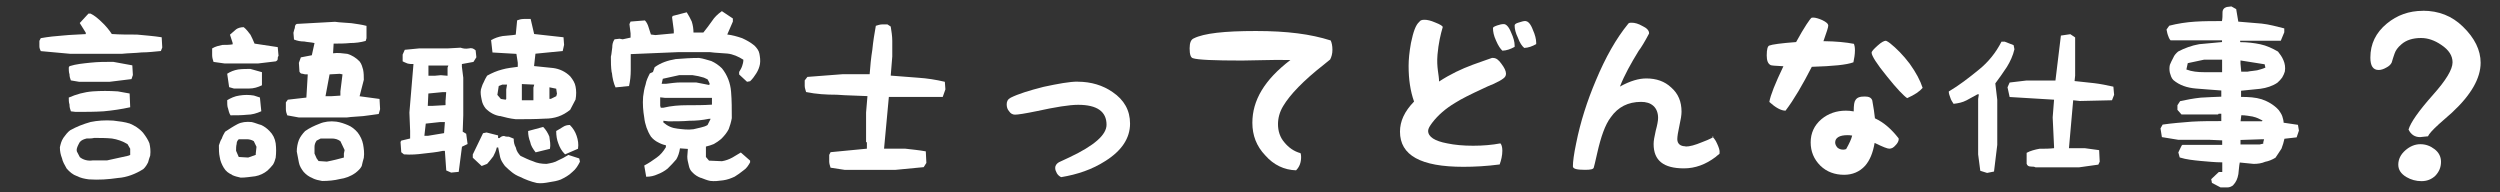 <?xml version="1.0" encoding="UTF-8"?><svg id="a" xmlns="http://www.w3.org/2000/svg" viewBox="0 0 307.22 23.6"><rect x="0" y="0" width="307.22" height="23.6" fill="#333333" stroke="none"/><defs><style>.b{fill:#fff;}</style></defs><path class="b" d="M5.01,6.28c-.07-.17-.17-.33-.17-.59v-.67l.17-.33c.93-.17,1.85-.26,2.78-.33,.93-.1,1.83-.1,2.75-.17v-.17l-.74-1.19,1.07-1.16h.26c.5,.24,1,.67,1.42,1.09,.43,.4,.85,.9,1.19,1.42,1,.07,1.99,.07,3.09,.07,1.02,.1,2.02,.17,3.04,.33l.07,1.26-.17,.43c-.76,.07-1.59,.17-2.35,.17-.83,.09-1.69,.09-2.42,.17h-6.39l-3.61-.33Zm4.44,15.36c-.5-.17-.9-.52-1.26-.93-.24-.43-.5-.86-.57-1.26-.17-.43-.26-.85-.26-1.35,.09-.4,.17-.76,.43-1.16,.24-.33,.5-.69,.83-.93,.76-.43,1.59-.76,2.52-1.02,.83-.17,1.76-.24,2.78-.17,.76,.09,1.42,.17,2.02,.36,.57,.24,1.16,.57,1.66,1.16,.33,.43,.59,.83,.76,1.26,.1,.43,.17,.93,.1,1.52-.1,.24-.19,.57-.26,.83-.17,.33-.33,.59-.59,.83-.93,.59-2.02,1.02-3.11,1.09-1.16,.17-2.35,.26-3.61,.17-.5-.07-1-.17-1.42-.4Zm-.74-11.75c-.1-.26-.17-.5-.17-.76-.09-.26-.09-.59-.09-.83l.09-.17c.83-.26,1.66-.33,2.59-.43,.93-.1,1.85-.1,2.78-.1l2.35,.43,.07,1.19-.17,.5-2.68,.33h-3.77l-1-.17Zm0,3.78c-.1-.26-.17-.5-.17-.83-.09-.26-.09-.59-.09-.85,.93-.4,1.85-.67,2.94-.76,1-.07,2.02-.07,3.09,0l1.45,.26,.07,1.69c-1.09,.24-2.18,.4-3.28,.5-1.09,.07-2.26,.07-3.44,.07l-.57-.07Zm7.29,5.37v-.76l-.33-.57c-.59-.36-1.26-.59-1.92-.69-.76-.07-1.42-.07-2.18-.07-.26,.07-.59,.07-.93,.07-.33,.09-.59,.17-.83,.43-.09,.17-.19,.33-.26,.5-.1,.26-.17,.43-.1,.67l.36,.69c.4,.33,1,.5,1.59,.4h1.76l2.59-.57,.26-.1Z"/><path class="b" d="M26.24,7.61c-.07-.24-.17-.5-.17-.83v-.83c.43-.26,.83-.33,1.26-.43,.43,0,.83,0,1.26-.07v-.17l-.33-1.02c.26-.24,.5-.43,.76-.66,.24-.17,.57-.26,.93-.26,.33,.26,.57,.59,.83,.93,.17,.33,.33,.67,.5,1.09l2.85,.43,.1,1.09c-.1,.07-.1,.24-.1,.33,0,.17-.07,.24-.24,.33l-2.18,.26h-4.11l-1.35-.19Zm2.28,13.87c-.43-.19-.76-.43-1.02-.86-.24-.4-.43-.83-.5-1.33-.1-.43-.1-.93-.1-1.42,.1-.26,.17-.59,.36-.85,.07-.24,.24-.57,.4-.83,.5-.33,1.02-.67,1.52-.93,.5-.26,1.09-.33,1.76-.26,.43,.1,.76,.26,1.16,.36,.36,.17,.69,.4,1.02,.74,.43,.43,.67,.93,.76,1.52,.07,.59,.07,1.16,0,1.76-.09,.33-.17,.59-.33,.85-.19,.24-.43,.5-.69,.74-.4,.33-.93,.59-1.5,.69-.59,.07-1.19,.17-1.78,.17-.4-.09-.74-.17-1.07-.33Zm-.36-10.76l-.24-1.66c.4-.26,.83-.43,1.33-.52,.52-.07,1.02-.07,1.52-.07l1.42,.4v1.61c-.5,.24-1,.4-1.59,.4h-1.85l-.59-.17Zm-.17,2.52c-.07-.24-.07-.57-.07-.93,.4-.24,.93-.5,1.5-.57,.59-.1,1.19-.1,1.78,0l.74,.24,.17,1.69c-.57,.26-1.16,.43-1.76,.43-.67,.07-1.33,.07-2.02,.07-.17-.24-.24-.59-.33-.93Zm3.44,5.63l.09-.83-.33-.69c-.26-.17-.59-.24-.85-.24h-1c-.17,.17-.26,.33-.26,.59-.07,.24-.07,.57-.07,.83l.33,.76,1.16,.07,.93-.33v-.17Zm3.87-4.7c-.1-.24-.17-.5-.17-.76v-.83l.24-.33,2.28-.26,.17-2.85c-.26,0-.43,0-.59-.07-.26,0-.33-.09-.43-.26l-.07-1.09,.24-.67,1.35-.26,.33-1.5c-.43-.1-.83-.1-1.26-.19-.43,0-.83-.07-1.26-.24l-.07-.83c.07-.19,.07-.36,.17-.59,0-.26,.07-.43,.24-.5l4.7-.26c.66,.1,1.35,.1,2.02,.17,.59,.09,1.26,.17,1.85,.33v1.52l-.1,.33c-.59,.17-1.26,.26-1.92,.26-.67,.07-1.35,.07-2.02,.07l-.07,1.19c.57-.09,1.16,0,1.76,.07,.57,.17,1.09,.5,1.5,.93,.26,.33,.33,.67,.43,1,.09,.43,.09,.85,.09,1.26l-.52,2.02,2.45,.33,.07,1.26-.17,.59c-.57,.09-1.26,.17-1.92,.26-.67,.07-1.35,.07-2.02,.17h-5.86l-1.42-.26Zm3.11,7.72c-.43-.17-.76-.4-1.09-.76-.26-.33-.52-.74-.59-1.16-.09-.43-.17-.93-.26-1.35,0-.5,.1-1,.26-1.42,.17-.4,.43-.74,.76-1.09,.57-.4,1.16-.67,1.76-.9,.59-.26,1.33-.36,2.09-.26,.5,.07,1.02,.26,1.42,.43,.43,.17,.85,.5,1.19,.9,.33,.43,.57,.93,.67,1.45,.09,.5,.17,1.07,.09,1.66-.09,.33-.19,.67-.26,1.02-.17,.33-.43,.57-.76,.83-.59,.43-1.26,.67-1.92,.76-.67,.17-1.42,.24-2.18,.24-.43-.07-.83-.17-1.16-.33Zm3.85-3.02l.09-.43-.52-1.09c-.33-.24-.66-.33-1.09-.33h-1.33l-.5,.26c-.17,.24-.26,.5-.26,.76v.83l.26,.59,.24,.33,1.02,.07c.4-.07,.76-.17,1.09-.24,.33-.09,.66-.17,1-.26v-.5Zm-.43-7.64l.26-2.09-.33-.07-1.26,.07-.5,2.68h.74l1.09-.07v-.52Z"/><path class="b" d="M54.84,20.96l-.17-2.42h-.26c-.74,.17-1.59,.24-2.35,.33-.74,.1-1.59,.17-2.42,.1l-.33-.26-.09-1.26,.09-.17,1.09-.26v-.93l-.09-2.26,.5-5.96c-.24,0-.5,0-.74-.07-.26-.09-.43-.19-.59-.26v-.83l.26-.59,1.76-.17h3.51l1.59-.09c.26,.09,.59,.17,1.02,.09,.33-.09,.57,0,.83,.24l.09,.85-.36,.57-1.42,.26v.33l.17,1.35v4.61l-.07,2.02,.43,.26,.17,1.26-.69,.33-.4,3.09-.93,.09-.59-.26Zm-.17-5.96h-.59l-1.76,.19-.17,1.5h.43l1.99-.33,.1-1.35Zm.09-2.68l.07-1h-.43l-1.76,.17-.07,1.52h.57l1.61-.09v-.59Zm.24-4.01l.1-.26h-2.45v1.26h.76l.76-.07,.83,.07v-1Zm8.9,13.42c-.69-.24-1.26-.76-1.85-1.33-.26-.36-.5-.69-.59-1.09-.07-.43-.17-.76-.24-1.19h-.17c-.1,.43-.26,.76-.43,1.09-.26,.33-.5,.66-.76,.93l-.67,.26-1.09-1.02v-.4l1.26-2.61,.43-.09,1.42,.36v.33h.17c.17-.17,.33-.26,.57-.26,.19,.09,.36,.09,.59,.09l.59,.24c0,.43,.07,.76,.26,1.09,.07,.43,.33,.76,.57,1.02,.5,.24,1.02,.5,1.52,.66,.5,.24,1.09,.33,1.69,.33,.5-.09,1-.17,1.42-.43,.4-.17,.83-.4,1.26-.67l1.33,.43,.09,.4c-.26,.52-.52,.93-.93,1.26-.43,.43-.93,.69-1.42,.93-.43,.17-.93,.26-1.42,.33-.52,.1-1.02,.17-1.52,.1-.76-.17-1.42-.43-2.09-.76Zm-2.45-7.46c-.66-.1-1.26-.43-1.76-.93-.26-.33-.43-.66-.5-1.09-.09-.43-.17-.85-.09-1.26,.09-.26,.17-.59,.33-.86,.1-.24,.26-.57,.43-.83,.59-.33,1.19-.59,1.85-.76,.59-.17,1.26-.24,1.92-.33v-.5l-.17-1.09-2.94-.17-.17-1.52c.43-.24,.85-.4,1.42-.5,.52-.07,1.02-.07,1.61-.17l.17-1.76c.24-.09,.5-.17,.83-.17h.83l.43,1.85,3.61,.4,.07,.93-.17,.76-3.35,.33-.17,1.52c.76,.07,1.59,.17,2.35,.24,.76,.1,1.5,.43,2.09,1.02,.33,.4,.59,.83,.66,1.26,.1,.5,.1,1,0,1.59l-.66,1.26c-.93,.76-1.92,1.09-3.11,1.09-1.26,.07-2.42,.07-3.58,.07-.69-.07-1.35-.24-1.95-.4Zm.76-3.28l.1-.59h-.59l-.43,.17-.17,1.09,.43,.5,.59,.09,.07-.09v-1.16Zm3.35-.26l.09-.33-1.52-.07v1.99h1.42v-1.59Zm-.4,6.72c-.17-.43-.26-.83-.26-1.35l1.85-.5c.33,.33,.59,.76,.76,1.19,.07,.5,.17,1,.07,1.5l-1.76,.43c-.33-.43-.59-.83-.66-1.26Zm3.28-5.96l-.09-.59-.83-.17v1.42h.17l.67-.33,.09-.33Zm.17,6.13c-.17-.43-.26-.93-.26-1.52,.26-.17,.59-.33,.83-.5,.26-.17,.52-.24,.85-.24,.4,.4,.66,.83,.83,1.33,.17,.5,.26,1.02,.17,1.59l-1.59,.69c-.43-.43-.66-.86-.83-1.35Z"/><path class="b" d="M75.17,8.92c-.1-.67-.1-1.28-.1-1.95,.1-.38,.1-.76,.17-1.14,0-.38,.07-.69,.28-1l.62-.07,.38,.07,.97-.21v-.52l-.14-1.14,.14-.31,1.76-.14c.21,.21,.36,.52,.45,.83,.07,.29,.21,.59,.29,.9l.55,.07,2.26-.21v-.38l-.21-1.59,.07-.17,1.73-.45c.24,.38,.45,.76,.62,1.14,.14,.45,.21,.9,.21,1.35h1.21c.38-.45,.69-.9,1.07-1.42,.29-.45,.67-.83,1.21-1.21l1.35,.9v.38l-.69,1.59c.62,.07,1.21,.24,1.83,.45,.52,.24,1.04,.52,1.5,.9,.31,.31,.55,.62,.62,1,.07,.38,.14,.83,.07,1.28-.07,.38-.21,.76-.45,1.14-.24,.38-.45,.67-.76,.97l-.38,.07-.97-.9v-.31c.14-.21,.31-.52,.38-.76,.07-.21,.14-.45,.14-.74-.59-.38-1.28-.69-1.97-.76-.67-.07-1.42-.07-2.11-.17h-4.01l-5.75,.24v1.97c0,.67-.07,1.35-.21,1.95l-1.66,.17c-.24-.52-.38-1.14-.45-1.83Zm10.95,12.94c-.38-.14-.76-.38-1.04-.69-.24-.21-.38-.52-.45-.9-.1-.38-.17-.69-.17-1.04l.07-.93-.97-.07c-.07,.52-.24,1-.45,1.35-.31,.38-.69,.76-1.07,1.14-.38,.31-.83,.55-1.21,.69-.45,.21-.9,.31-1.42,.31l-.24-1.38c.55-.29,1-.59,1.52-.97,.45-.31,.83-.76,1.14-1.28v-.24c-.38-.07-.69-.21-1-.38-.29-.14-.59-.38-.83-.67-.45-.69-.74-1.52-.83-2.35-.14-.83-.21-1.66-.14-2.56,.07-.55,.14-1,.31-1.52,.07-.45,.29-.9,.52-1.35l.38-.17,.21-.59c.76-.55,1.59-.83,2.59-1,.9-.07,1.88-.14,2.87-.14,.52,.07,.97,.24,1.5,.38,.47,.21,.93,.52,1.31,.9,.67,.83,1.04,1.83,1.12,2.87,.09,1.07,.09,2.11,.09,3.25-.09,.52-.24,.97-.38,1.35-.24,.47-.55,.83-.93,1.21-.29,.24-.59,.45-.9,.62-.31,.14-.59,.21-.97,.31v1.28l.38,.45,1.59,.07c.45-.07,.9-.24,1.28-.45,.38-.24,.66-.38,1.04-.62l1.14,1v.21c-.21,.38-.45,.76-.83,1-.38,.31-.69,.52-1.07,.76-.45,.21-.9,.38-1.42,.45s-1.07,.14-1.59,.07c-.38-.07-.76-.24-1.14-.38Zm1.38-9.83h-5.75l-.62-.07v1.04l.07,.24h.31c.97-.24,1.97-.31,2.94-.31s2.04,0,3.04-.07v-.83Zm-.31-1.8c-.07-.17-.14-.31-.24-.48-.14-.07-.28-.14-.45-.21-.45-.14-.9-.24-1.42-.31h-1.59l-2.04,.45-.14,.62h.52c.59-.07,1.21-.17,1.88-.17h1.83l1.59,.31,.07-.07v-.14Zm.14,4.37h-.21c-.83,.17-1.59,.24-2.42,.24-.83,.07-1.73,.07-2.56,.07l-.62-.07v.21c.52,.45,1.07,.69,1.73,.76,.62,.07,1.28,.17,1.97,.07,.31-.07,.62-.14,.9-.21,.31-.07,.62-.17,.83-.31l.38-.76Z"/><path class="b" d="M102.07,20.62c-.07-.24-.17-.5-.17-.76v-.83l.17-.33,4.46-.43v-.76l-.1-.07v-3.61l.17-2.02c-1.26-.07-2.52-.07-3.77-.17-1.26,0-2.52-.07-3.77-.33-.07-.26-.17-.5-.17-.76v-.67l.33-.43,4.3-.33h3.35c.07-1,.17-2.02,.33-3.01,.1-1.02,.26-2.02,.43-2.94,.24-.07,.5-.17,.76-.17h.67l.4,.26c.09,.57,.19,1.16,.19,1.76v1.92l-.19,2.35c1.09,.09,2.28,.17,3.37,.26,1.09,.07,2.18,.24,3.28,.5l.07,.93-.33,.93h-6.62l-.59,6.36h2.61c.83,.1,1.66,.17,2.52,.33l.07,1.42-.33,.52-3.44,.33h-6.29l-1.69-.26Z"/><path class="b" d="M132.43,10.04c1.66,0,3.11,.45,4.3,1.28,1.4,.95,2.14,2.23,2.14,3.87,0,1.8-1.04,3.35-3.06,4.61-1.59,1.02-3.4,1.64-5.41,1.97-.19-.09-.4-.26-.52-.47-.14-.26-.21-.45-.21-.67,0-.26,.14-.5,.45-.69,.59-.28,1.02-.47,1.33-.62,3.01-1.42,4.53-2.75,4.53-3.99,0-1.62-1.16-2.45-3.49-2.45-1.09,0-2.8,.28-5.1,.78-1.4,.29-2.3,.43-2.66,.43-.28,0-.55-.14-.71-.4-.24-.26-.31-.55-.31-.88,0-.36,.14-.62,.5-.81,.9-.45,2.26-.88,4.04-1.33,1.78-.38,3.18-.64,4.2-.64Z"/><path class="b" d="M163.53,4.98c.12,.26,.21,.64,.21,1.14s-.12,.88-.28,1.19c-.29,.21-.52,.45-.76,.62-2.52,1.97-4.18,3.7-5.01,5.1-.45,.74-.64,1.5-.64,2.23,0,.83,.24,1.61,.78,2.23,.52,.64,1.19,1.12,1.99,1.33,.05,.12,.07,.28,.07,.47,0,.67-.19,1.21-.62,1.64-1.47-.05-2.75-.66-3.78-1.83-1.09-1.14-1.59-2.47-1.59-4.01,0-2.75,1.47-5.27,4.68-7.72h-.69c-.64-.02-1.54,0-2.64,.02-1.23,.02-2.11,.05-2.61,.05-3.49,0-5.48-.09-6.05-.29-.26-.07-.4-.45-.4-1.21,0-.69,.17-1.09,.52-1.23,1.24-.62,3.75-.9,7.62-.9s6.74,.38,9.19,1.16Z"/><path class="b" d="M183.38,7.12h.1c.38,0,.69,.24,1.02,.71,.38,.5,.57,.9,.57,1.23,0,.24-.12,.43-.31,.57-.31,.24-.67,.43-1.24,.69-.45,.17-.88,.38-1.33,.59-1.45,.67-2.64,1.26-3.37,1.73-1.16,.69-2.11,1.52-2.8,2.42-.33,.43-.52,.76-.52,1.02,0,.74,.83,1.26,2.35,1.54,.9,.19,1.97,.29,3.18,.29s2.35-.1,3.35-.29c.12,.12,.24,.4,.24,.9,0,.59-.14,1.16-.33,1.69-1.59,.21-3.09,.29-4.46,.29-5.25,0-7.79-1.42-7.79-4.32,0-1.28,.55-2.49,1.73-3.7-.45-1.26-.67-2.71-.67-4.37,0-.81,.09-1.71,.29-2.83,.29-1.4,.59-2.23,1.02-2.59,.12-.19,.31-.26,.64-.26s.76,.09,1.31,.33c.62,.24,.97,.45,.93,.59-.26,.86-.52,2-.64,3.37-.14,1.59,.21,2.54,.19,3.3,1.38-.9,2.73-1.54,4.16-2.07,.95-.33,1.76-.64,2.4-.85Zm1.42-4.16c.29,0,.62,.33,.9,1.04,.29,.62,.43,1.16,.43,1.57v.19c-.48,.26-.97,.45-1.5,.47-.24-.21-.52-.62-.78-1.23-.29-.62-.38-1.12-.38-1.54,0-.12,.12-.19,.5-.33,.33-.12,.59-.17,.83-.17Zm2.68-.36c.29,0,.62,.33,.9,1.09,.26,.57,.4,1.14,.4,1.54v.19c-.5,.28-.97,.45-1.47,.47-.26-.21-.55-.62-.78-1.26-.29-.59-.4-1.09-.4-1.5,0-.14,.14-.26,.5-.36,.38-.12,.59-.19,.85-.19Z"/><path class="b" d="M207.12,18.01c.52,0,1.16-.17,2.07-.55,.88-.33,1.66-.69,1.23-.71,.14,.19,.38,.4,.59,.9,.21,.45,.31,.78,.31,1,0,.17-.02,.24-.02,.26-.19,.14-.38,.29-.47,.38-1.23,.93-2.52,1.4-3.89,1.4-2.52,0-3.73-.97-3.73-2.99,0-.4,.09-.88,.26-1.64,.19-.69,.29-1.23,.29-1.57,0-.64-.21-1.14-.57-1.47-.4-.36-.9-.5-1.52-.5-1.59,0-2.83,.62-3.73,1.9-.69,.9-1.21,2.4-1.66,4.39-.26,1.16-.4,1.73-.43,1.8-.07,.19-.38,.26-1.09,.26-1.04,0-1.47-.14-1.47-.43,0-.57,.12-1.5,.4-2.83,.52-2.61,1.35-5.2,2.42-7.72,1.19-2.85,2.49-5.15,3.97-6.96,.07-.12,.21-.14,.43-.14,.38,0,.83,.12,1.31,.4,.57,.26,.83,.57,.83,.88,0,.05,0,.07-.02,.09-.5,.95-.93,1.66-1.26,2.09-.97,1.59-1.73,2.94-2.3,4.39,1.28-.71,2.33-1,3.25-1,1.23,0,2.26,.36,3.06,1.12,.86,.76,1.26,1.73,1.26,2.97,0,.4-.09,.97-.26,1.71-.17,.76-.26,1.35-.26,1.66,0,.57,.38,.88,1.02,.88Z"/><path class="b" d="M227.75,7.66c-.83,.31-2.49,.47-5.1,.55-1.12,2.18-2.18,4.01-3.23,5.39-.55,0-1.23-.38-1.99-1.07,.14-.83,.71-2.26,1.73-4.39-1.02-.05-1.5-.09-1.57-.14-.33-.17-.48-.55-.48-1.19,0-.76,.12-1.14,.31-1.21,.36-.14,1.42-.29,3.3-.43,1.04-1.9,1.71-2.85,1.9-2.99,.05,0,.09-.02,.19-.02,.29,0,.69,.12,1.12,.31,.5,.24,.74,.45,.74,.69,0,.19-.19,.78-.59,1.9,1.59,.02,2.78,.14,3.75,.33,.05,.12,.12,.4,.12,.78,0,.52-.09,1.02-.19,1.5Zm2.66,6.88c1.12,.52,2.04,1.35,2.9,2.45,.02,.05,.02,.09,.02,.09,0,.24-.12,.5-.38,.76-.26,.31-.5,.43-.78,.43-.24,0-.78-.21-1.8-.71-.21,1.23-.59,2.14-1.16,2.8-.69,.76-1.57,1.12-2.59,1.12-1.14,0-2.14-.36-2.92-1.12-.81-.81-1.19-1.76-1.19-2.87s.43-2.09,1.33-2.85c.83-.69,1.85-1.04,2.99-1.04,.31,0,.59,.02,.97,.09,0-.81,.07-1.19,.21-1.38,.19-.33,.55-.45,1.14-.45,.52,0,.81,.14,.93,.48,.17,.88,.26,1.61,.33,2.21Zm-3.54,3.78c.4-.71,.64-1.23,.74-1.66-.29-.05-.45-.05-.57-.05-.97,0-1.52,.31-1.52,.9,0,.24,.12,.45,.29,.64,.21,.17,.43,.24,.71,.24,.09,0,.21-.02,.36-.07Zm4.87-13.32s.21,.07,.52,.31c.78,.62,1.61,1.45,2.42,2.52,.78,1.09,1.31,2.09,1.59,2.97-.33,.4-.97,.85-1.9,1.26-.4-.26-1.28-1.16-2.49-2.68-1.26-1.54-1.88-2.54-1.88-2.9,0-.17,.24-.43,.74-.88,.47-.43,.81-.59,1-.59Z"/><path class="b" d="M243.35,20.96l-.26-1.99v-6.81l.09-.57h-.17c-.43,.24-.93,.5-1.35,.74-.5,.26-1,.36-1.59,.43-.17-.26-.33-.5-.4-.76-.09-.24-.19-.5-.19-.76,1.26-.74,2.45-1.66,3.7-2.68,1.16-.93,2.09-2.09,2.78-3.44h.4l1.09,.43,.1,.5c-.17,.76-.52,1.52-.93,2.18-.43,.67-.93,1.35-1.42,2.02l.24,2.02v5.53l-.4,3.28-.85,.17-.83-.26Zm6.2-.5c-.24,0-.4-.07-.5-.33v-1.35c.43-.24,1.02-.4,1.59-.5,.59,0,1.19,0,1.78-.07v-.17l-.17-3.61,.17-2.18-5.46-.33-.26-1.19,.26-.59,2.02-.24h3.61l.67-5.53,1.16-.17,.59,.4v4.7l-.07,.66c.83,.1,1.66,.17,2.42,.26,.76,.09,1.59,.26,2.35,.43l.09,1-.26,.67-3.94,.09-.83-.09-.52,5.89h1.95c.57,.07,1.16,.17,1.76,.24l.07,1.42-.17,.36-2.35,.33h-5.37c-.17-.09-.33-.09-.59-.09Z"/><path class="b" d="M271.82,22.45l-.09-.43,.93-.88h.43v-1.19c-.93,0-1.76-.1-2.64-.17-.9-.09-1.76-.17-2.59-.43l-.17-.62,.4-.83,.1-.1h4.89v-.55l-1.59-.07h-3.8l-2.02-.33-.17-1.07,.26-.47c1.16-.17,2.33-.26,3.58-.36,1.19-.07,2.37-.07,3.63-.07v-.9h-.33l-.07,.09h-4.49l-.5-.57v-.57l.33-.5c.76-.17,1.61-.33,2.52-.43,.88-.07,1.71-.07,2.54-.12v-.76c-1.09-.07-2.11-.17-3.11-.24-1.09-.09-2.02-.4-2.78-1.04-.26-.26-.33-.59-.43-.9-.07-.33-.07-.67,0-.97,.09-.24,.26-.57,.43-.9,.1-.26,.33-.52,.59-.74,.76-.4,1.66-.74,2.59-.9,.95-.09,1.88-.17,2.8-.26v-.21h-6.32c-.17-.17-.26-.43-.33-.64-.1-.26-.1-.43-.17-.69l.33-.47c1-.26,2.09-.43,3.18-.5,1.09-.07,2.21-.07,3.3-.07,.07-.33,.07-.64,.07-1.07,0-.33,.19-.57,.52-.66l.57-.07,.59,.33,.26,1.54c.93,.07,1.95,.17,2.87,.24,.93,.1,1.85,.36,2.78,.59v.48l-.43,1.04h-4.99v.17c.85,0,1.71,.1,2.47,.26s1.5,.5,2.18,.9c.24,.31,.5,.64,.67,1.07,.17,.38,.26,.88,.17,1.38-.07,.24-.17,.47-.33,.74-.17,.24-.33,.4-.59,.64-.59,.4-1.33,.64-2.09,.74-.76,.07-1.61,.17-2.37,.24v.76c.93,0,1.78,.05,2.54,.29,.76,.26,1.52,.69,2.09,1.33,.17,.24,.33,.47,.43,.74,.07,.24,.17,.55,.17,.81l1.76,.26,.12,.71-.28,.83-1.5,.17c-.09,.4-.19,.78-.36,1.21-.24,.4-.5,.74-.74,1.12-.43,.26-.86,.43-1.26,.5-.43,.19-.93,.26-1.42,.26l-1.71-.17c-.1,.47-.1,.93-.17,1.42-.1,.55-.26,.97-.67,1.4-.26,.17-.43,.24-.69,.24h-.83l-1.09-.57Zm1.26-15.12h-2.21l-2.02,.43-.17,.78c.67,.26,1.42,.33,2.18,.33h2.21v-1.54Zm5.22,.57l-2.97-.47v.38l.09,1h.76c.4-.09,.78-.09,1.19-.17,.33-.09,.66-.17,1.02-.33l-.09-.4Zm-1.42,6.43c-.45-.07-.95-.17-1.45-.17l-.09,.74h2.63l.07-.09c-.4-.21-.74-.38-1.16-.47Zm1.26,3.11l.09-.33h-.19l-2.71,.09v.55h2.37l.43-.1v-.21Z"/><path class="b" d="M297.74,1.32c1.95,0,3.58,.64,4.92,1.95,1.45,1.4,2.18,2.9,2.18,4.44,0,1.9-1.16,3.94-3.51,6.12-.55,.47-1.07,.95-1.61,1.42-.78,.71-1.23,1.21-1.35,1.5-.12,0-.28,.02-.5,.05s-.38,.05-.47,.05c-.64,0-1.12-.31-1.42-.93,.26-.88,1.26-2.3,3.01-4.27,1.59-1.78,2.4-3.11,2.4-3.99,0-.81-.45-1.52-1.38-2.14-.83-.57-1.66-.85-2.49-.85-1.02,0-1.83,.26-2.42,.78-.45,.38-.71,.76-.83,1.12-.14,.36-.24,.74-.36,1.12-.12,.24-.33,.45-.67,.62-.33,.19-.64,.29-.93,.29-.69,0-1.02-.5-1.02-1.52,0-1.69,.67-3.06,2.02-4.18,1.26-1.04,2.73-1.57,4.44-1.57Zm-3.02,18.92c0-.66,.29-1.26,.86-1.76,.57-.5,1.19-.76,1.85-.76s1.23,.21,1.76,.62c.52,.4,.78,.93,.78,1.54,0,.69-.24,1.23-.69,1.71-.47,.45-1.04,.67-1.71,.67s-1.28-.17-1.85-.5c-.67-.4-1-.9-1-1.52Z"/></svg>